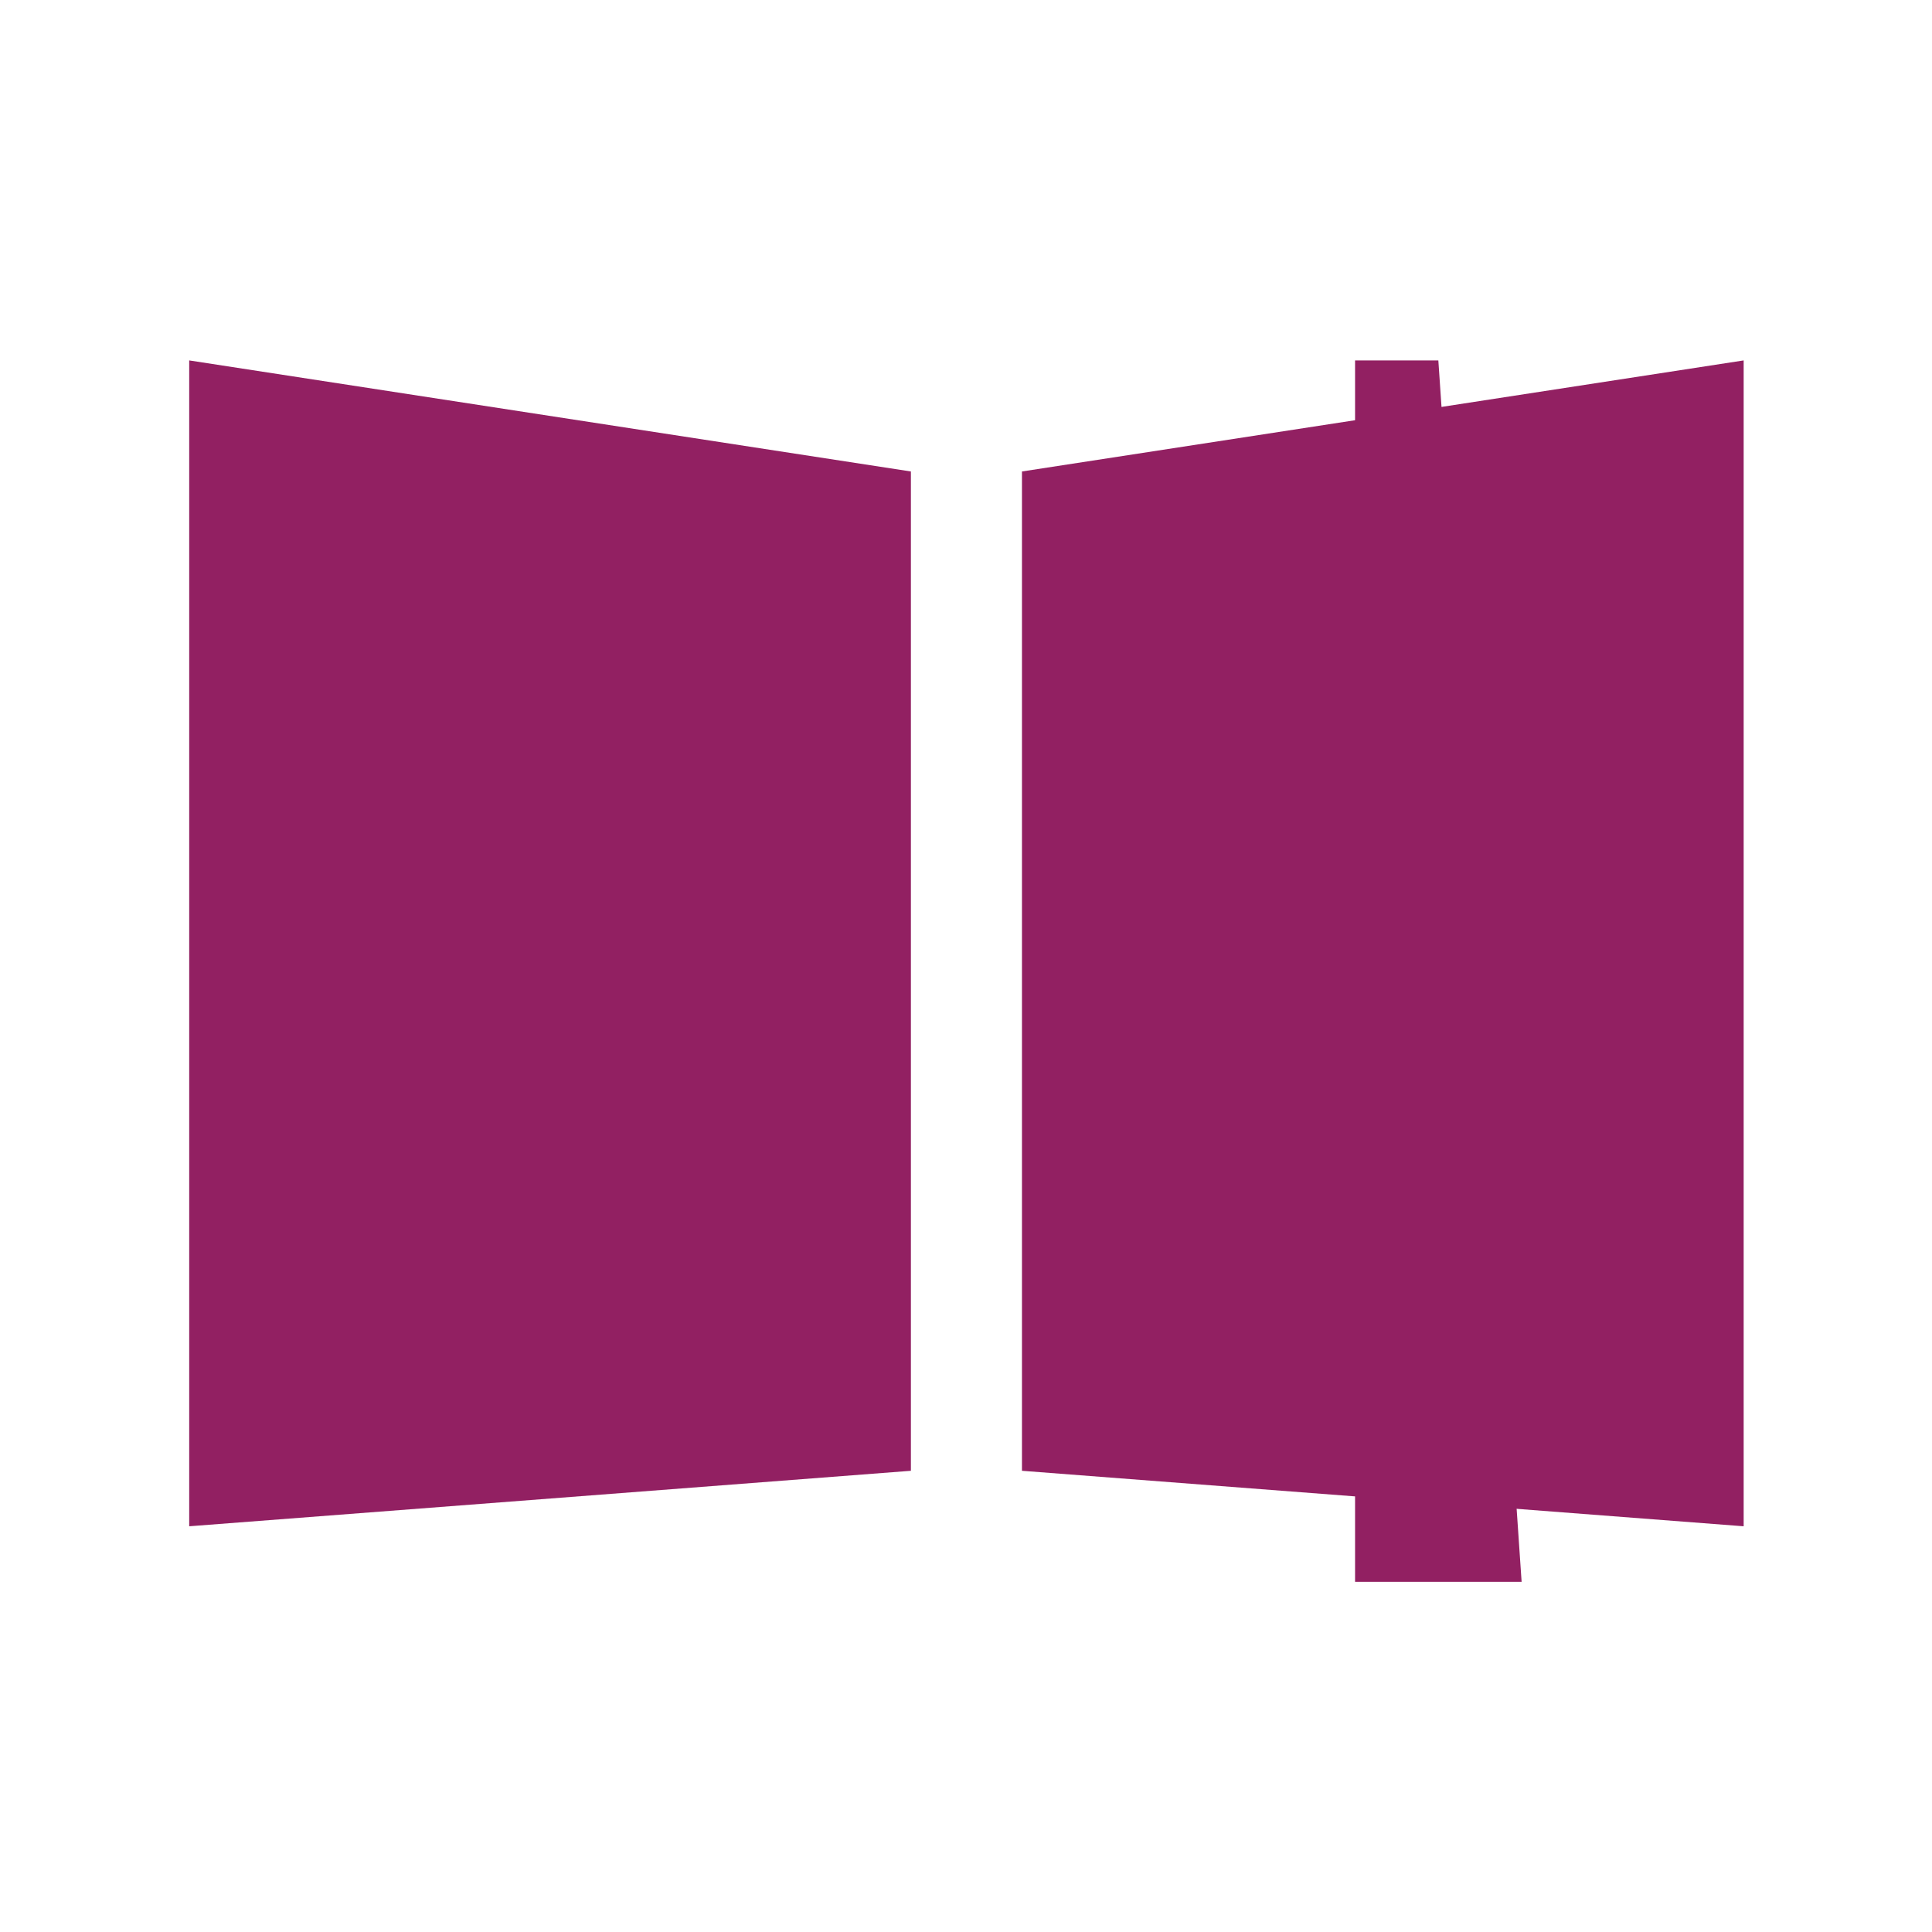 <?xml version="1.0" encoding="UTF-8"?> <svg xmlns="http://www.w3.org/2000/svg" width="29" height="29" viewBox="0 0 29 29" fill="none"><path d="M20.34 23.744L20.34 5.41L21.59 5.41L22.84 23.744H20.34Z" fill="#922062"></path><path d="M2.84 5.41L13.673 7.077V22.077L2.84 22.91V5.41Z" fill="#922062"></path><path d="M26.173 5.41L15.34 7.077V22.077L26.173 22.91V5.41Z" fill="#922062"></path></svg> 